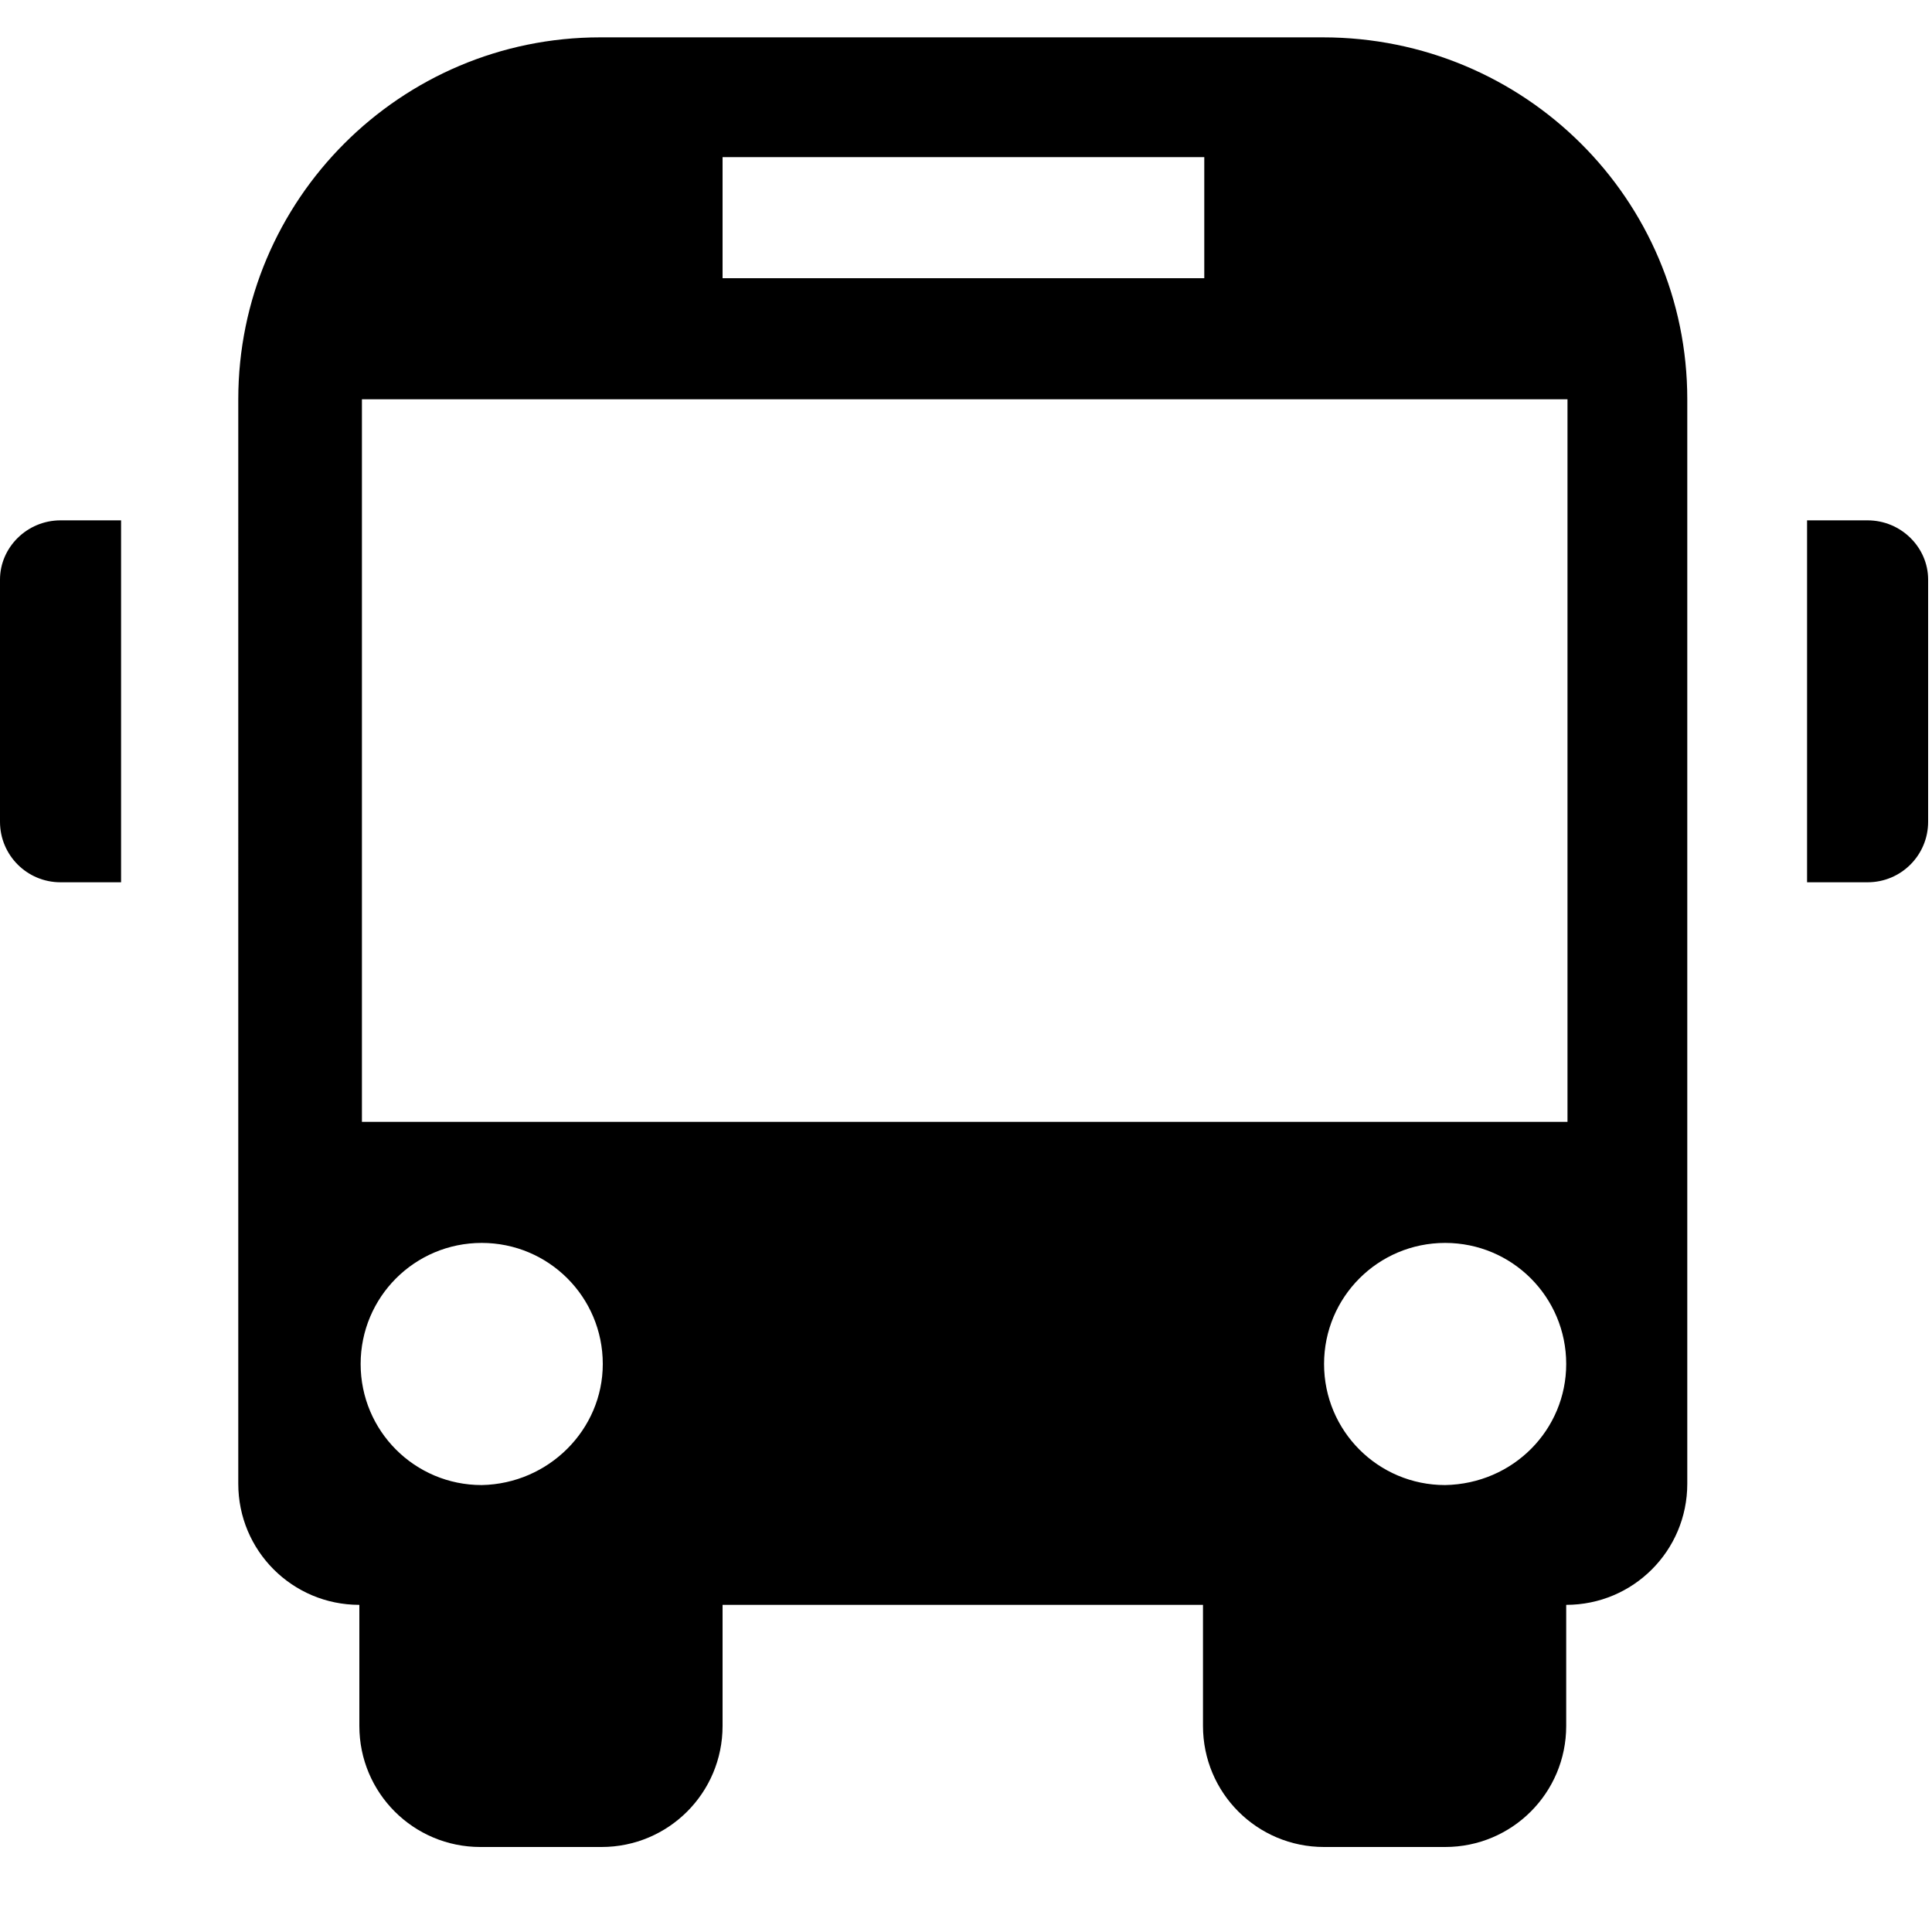 <?xml version="1.0" encoding="utf-8"?>
<!-- Generator: Adobe Illustrator 22.1.0, SVG Export Plug-In . SVG Version: 6.00 Build 0)  -->
<svg version="1.1" id="Ebene_1" xmlns="http://www.w3.org/2000/svg" xmlns:xlink="http://www.w3.org/1999/xlink" x="0px" y="0px"
	 viewBox="0 0 150 150" style="enable-background:new 0 0 150 150;" xml:space="preserve">
<style type="text/css">
	.st0{clip-path:url(#SVGID_2_);}
	.st1{clip-path:url(#SVGID_4_);}
	.st2{clip-path:url(#SVGID_6_);}
	.st3{fill:#010002;}
	.st4{fill:#1D1D1B;}
	.st5{clip-path:url(#SVGID_8_);}
	.st6{fill:#12100B;}
</style>
<g>
	<path d="M4.7,40.4h4.7v28.1H4.7c-2.6,0-4.7-2.1-4.7-4.7V45C0,42.5,2.1,40.4,4.7,40.4L4.7,40.4z M145,40.4h-4.7v28.1h4.7
		c2.6,0,4.7-2.1,4.7-4.7V45C149.7,42.5,147.6,40.4,145,40.4L145,40.4z M131,31v84.2c0,5.2-4.2,9.4-9.4,9.4v9.4
		c0,5.2-4.2,9.4-9.4,9.4h-9.4c-5.2,0-9.4-4.2-9.4-9.4v-9.4H56.1v9.4c0,5.2-4.2,9.4-9.4,9.4h-9.4c-5.2,0-9.4-4.2-9.4-9.4v-9.4
		c-5.2,0-9.4-4.2-9.4-9.4V31c0-15.5,12.6-28.1,28.1-28.1h56.1C118.4,2.9,131,15.5,131,31L131,31z M56.1,21.6h37.4v-9.4H56.1V21.6z
		 M46.8,105.9c0-5.2-4.2-9.4-9.4-9.4c-5.2,0-9.4,4.2-9.4,9.4c0,5.2,4.2,9.4,9.4,9.4C42.6,115.2,46.8,111,46.8,105.9L46.8,105.9z
		 M121.6,105.9c0-5.2-4.2-9.4-9.4-9.4c-5.2,0-9.4,4.2-9.4,9.4c0,5.2,4.2,9.4,9.4,9.4C117.5,115.2,121.6,111,121.6,105.9L121.6,105.9
		z M121.6,31H28.1v56.1h93.6V31z M121.6,31"/>
</g>
</svg>
